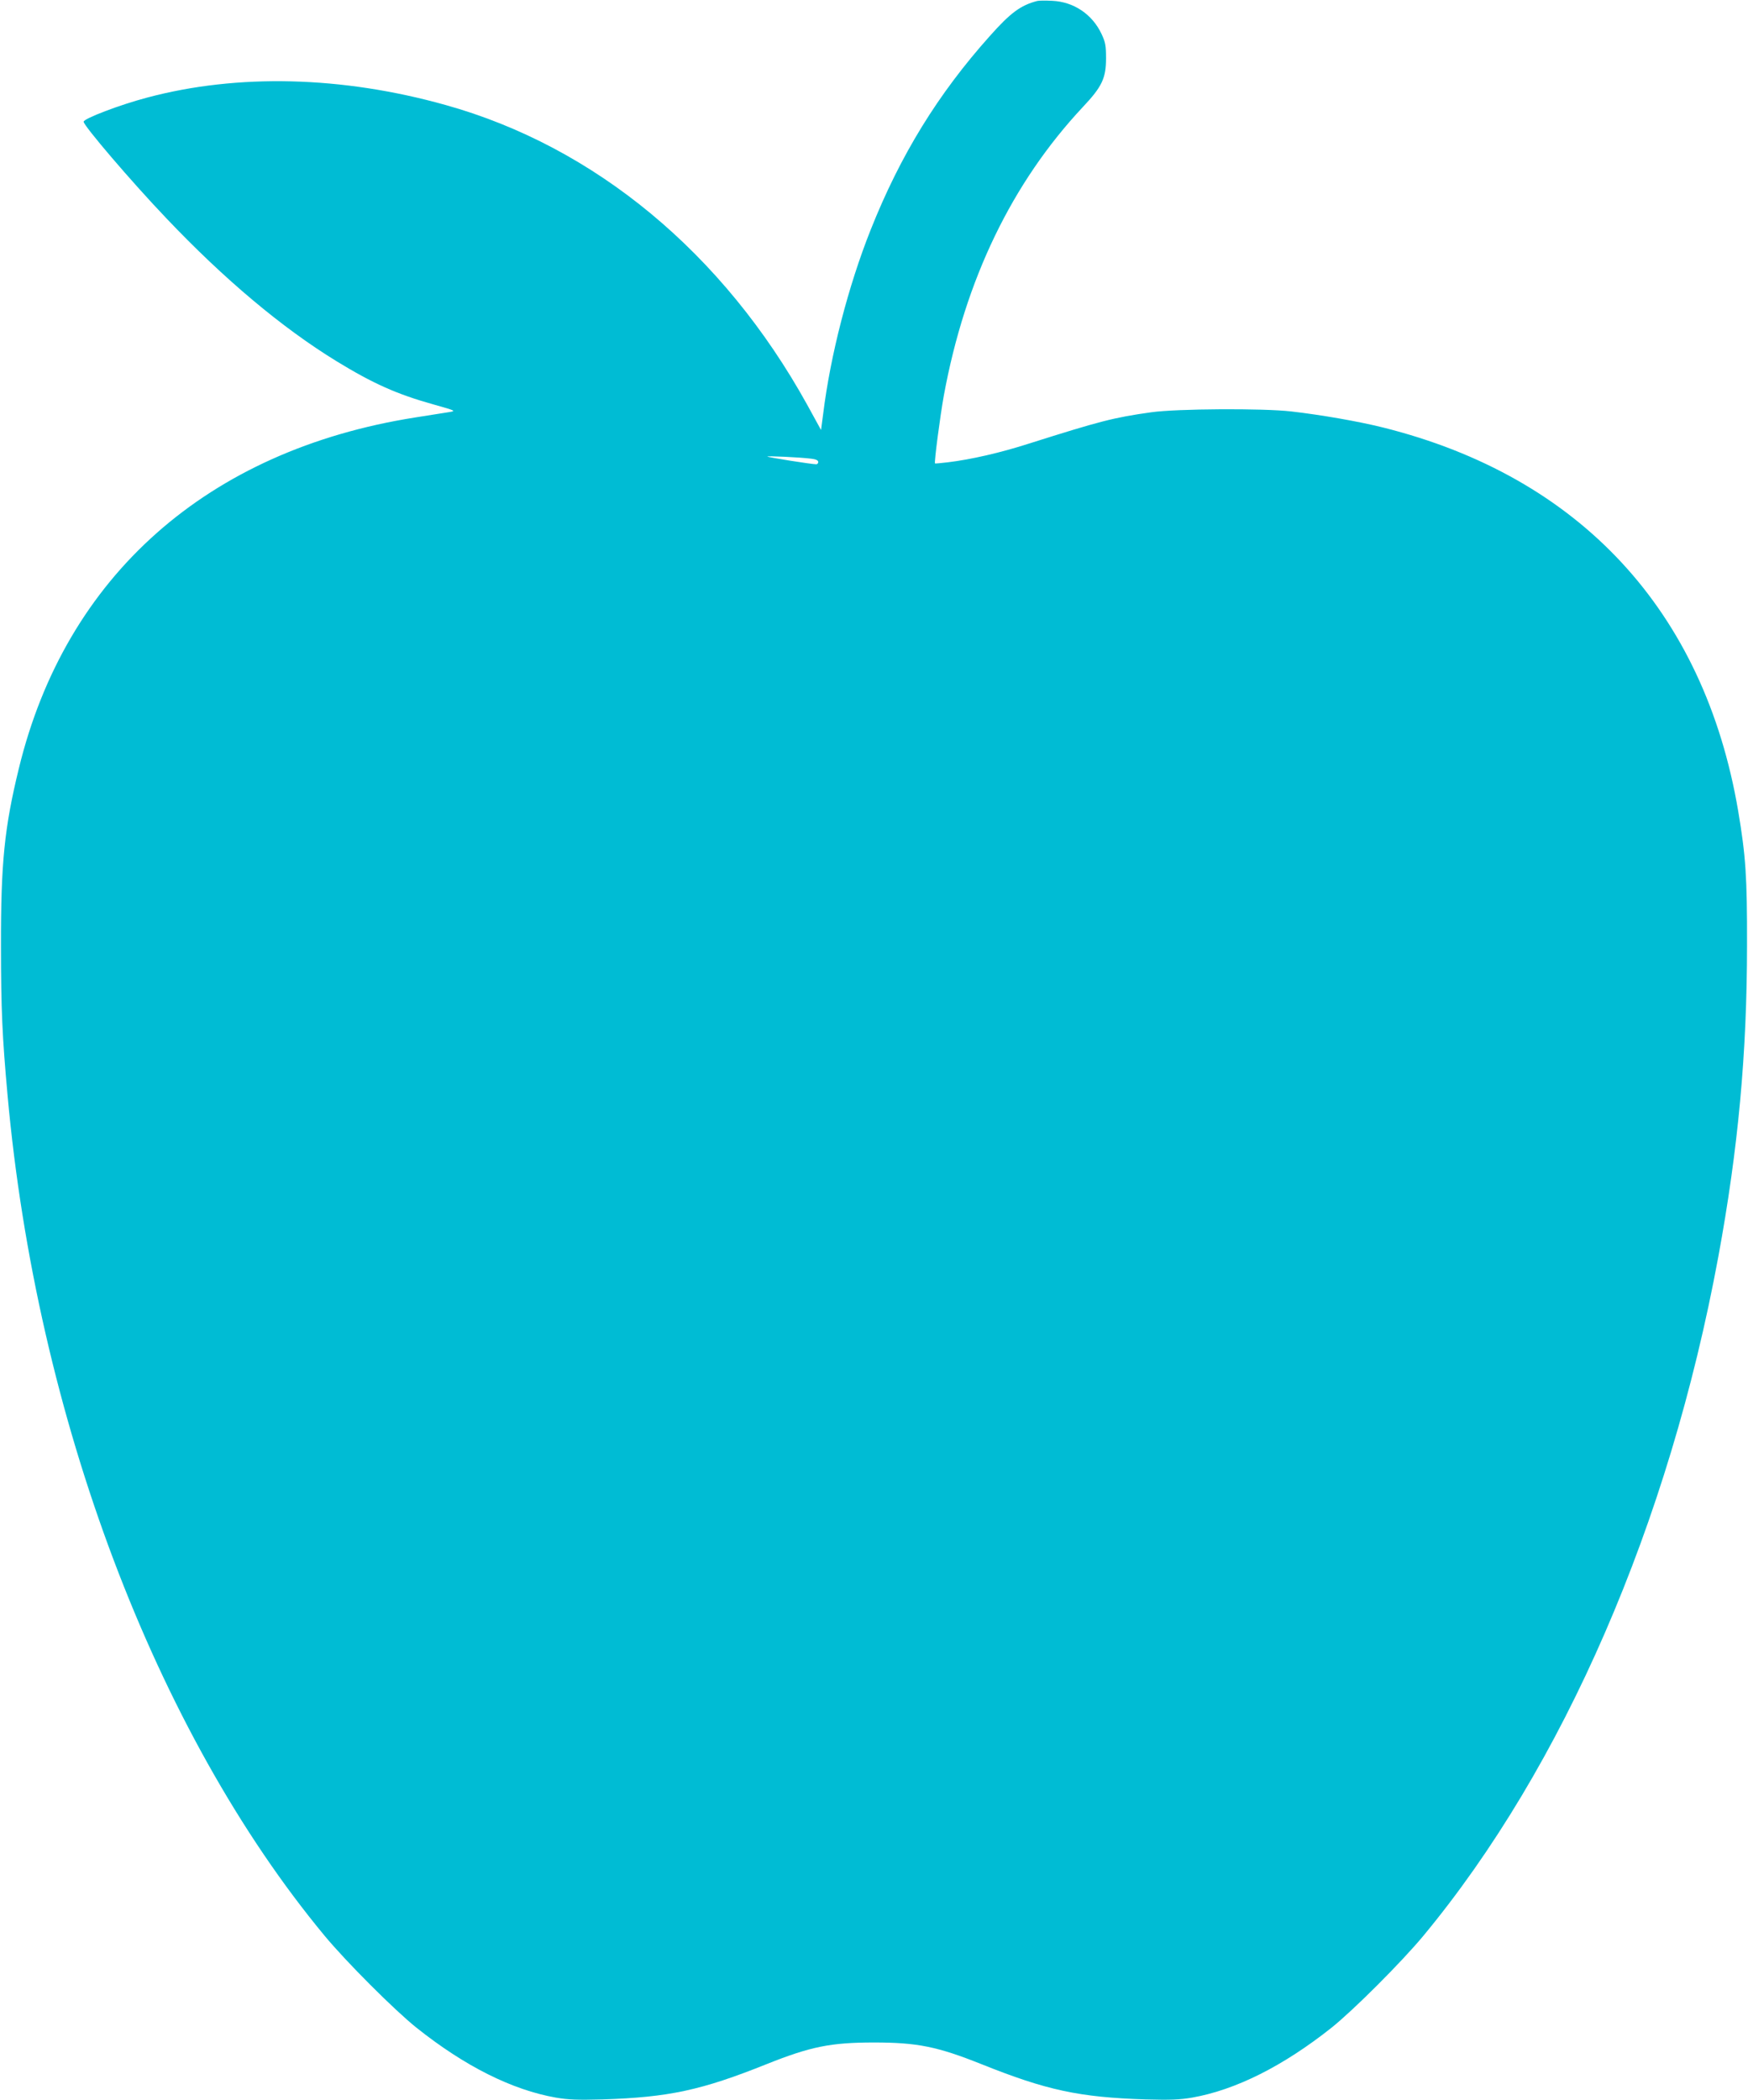 <?xml version="1.0" standalone="no"?>
<!DOCTYPE svg PUBLIC "-//W3C//DTD SVG 20010904//EN"
 "http://www.w3.org/TR/2001/REC-SVG-20010904/DTD/svg10.dtd">
<svg version="1.0" xmlns="http://www.w3.org/2000/svg"
 width="1066pt" height="1280pt" viewBox="0 0 1066 1280"
 preserveAspectRatio="xMidYMid meet">
<g transform="translate(0,1280) scale(0.1,-0.1)"
fill="#00bcd4" stroke="none">
<path d="M6325 12794 c-100 -26 -162 -71 -289 -214 -315 -352 -545 -725 -726
-1180 -137 -344 -246 -766 -290 -1123 l-13 -98 -84 153 c-511 924 -1295 1574
-2206 1828 -632 177 -1269 192 -1820 45 -167 -44 -387 -128 -387 -147 0 -24
292 -366 503 -587 354 -373 707 -669 1038 -872 224 -137 369 -202 595 -265
135 -38 136 -39 93 -46 -24 -4 -118 -19 -209 -33 -1265 -200 -2130 -966 -2415
-2139 -88 -360 -110 -577 -109 -1081 0 -388 8 -556 40 -910 177 -1961 900
-3878 1934 -5125 133 -160 425 -452 560 -560 295 -235 583 -379 850 -426 76
-13 132 -15 285 -11 404 13 603 56 1000 215 268 107 391 132 655 132 264 0
387 -25 655 -132 397 -159 596 -202 1000 -215 153 -4 209 -2 285 11 266 47
555 192 850 426 135 108 427 400 560 560 854 1030 1499 2515 1799 4140 121
656 175 1239 175 1900 1 415 -8 544 -54 817 -207 1219 -965 2037 -2165 2337
-148 37 -377 77 -560 98 -171 20 -699 17 -854 -5 -230 -32 -316 -55 -743 -190
-177 -57 -357 -98 -498 -115 -41 -5 -76 -8 -78 -7 -6 5 31 287 54 415 130 705
415 1296 848 1758 117 124 141 176 141 297 0 77 -4 98 -27 147 -56 120 -169
197 -301 203 -39 2 -81 2 -92 -1z m-1377 -2790 c27 -3 42 -10 42 -20 0 -8 -6
-14 -12 -14 -28 0 -293 42 -298 47 -5 5 196 -4 268 -13z"/>
</g>
</svg>
